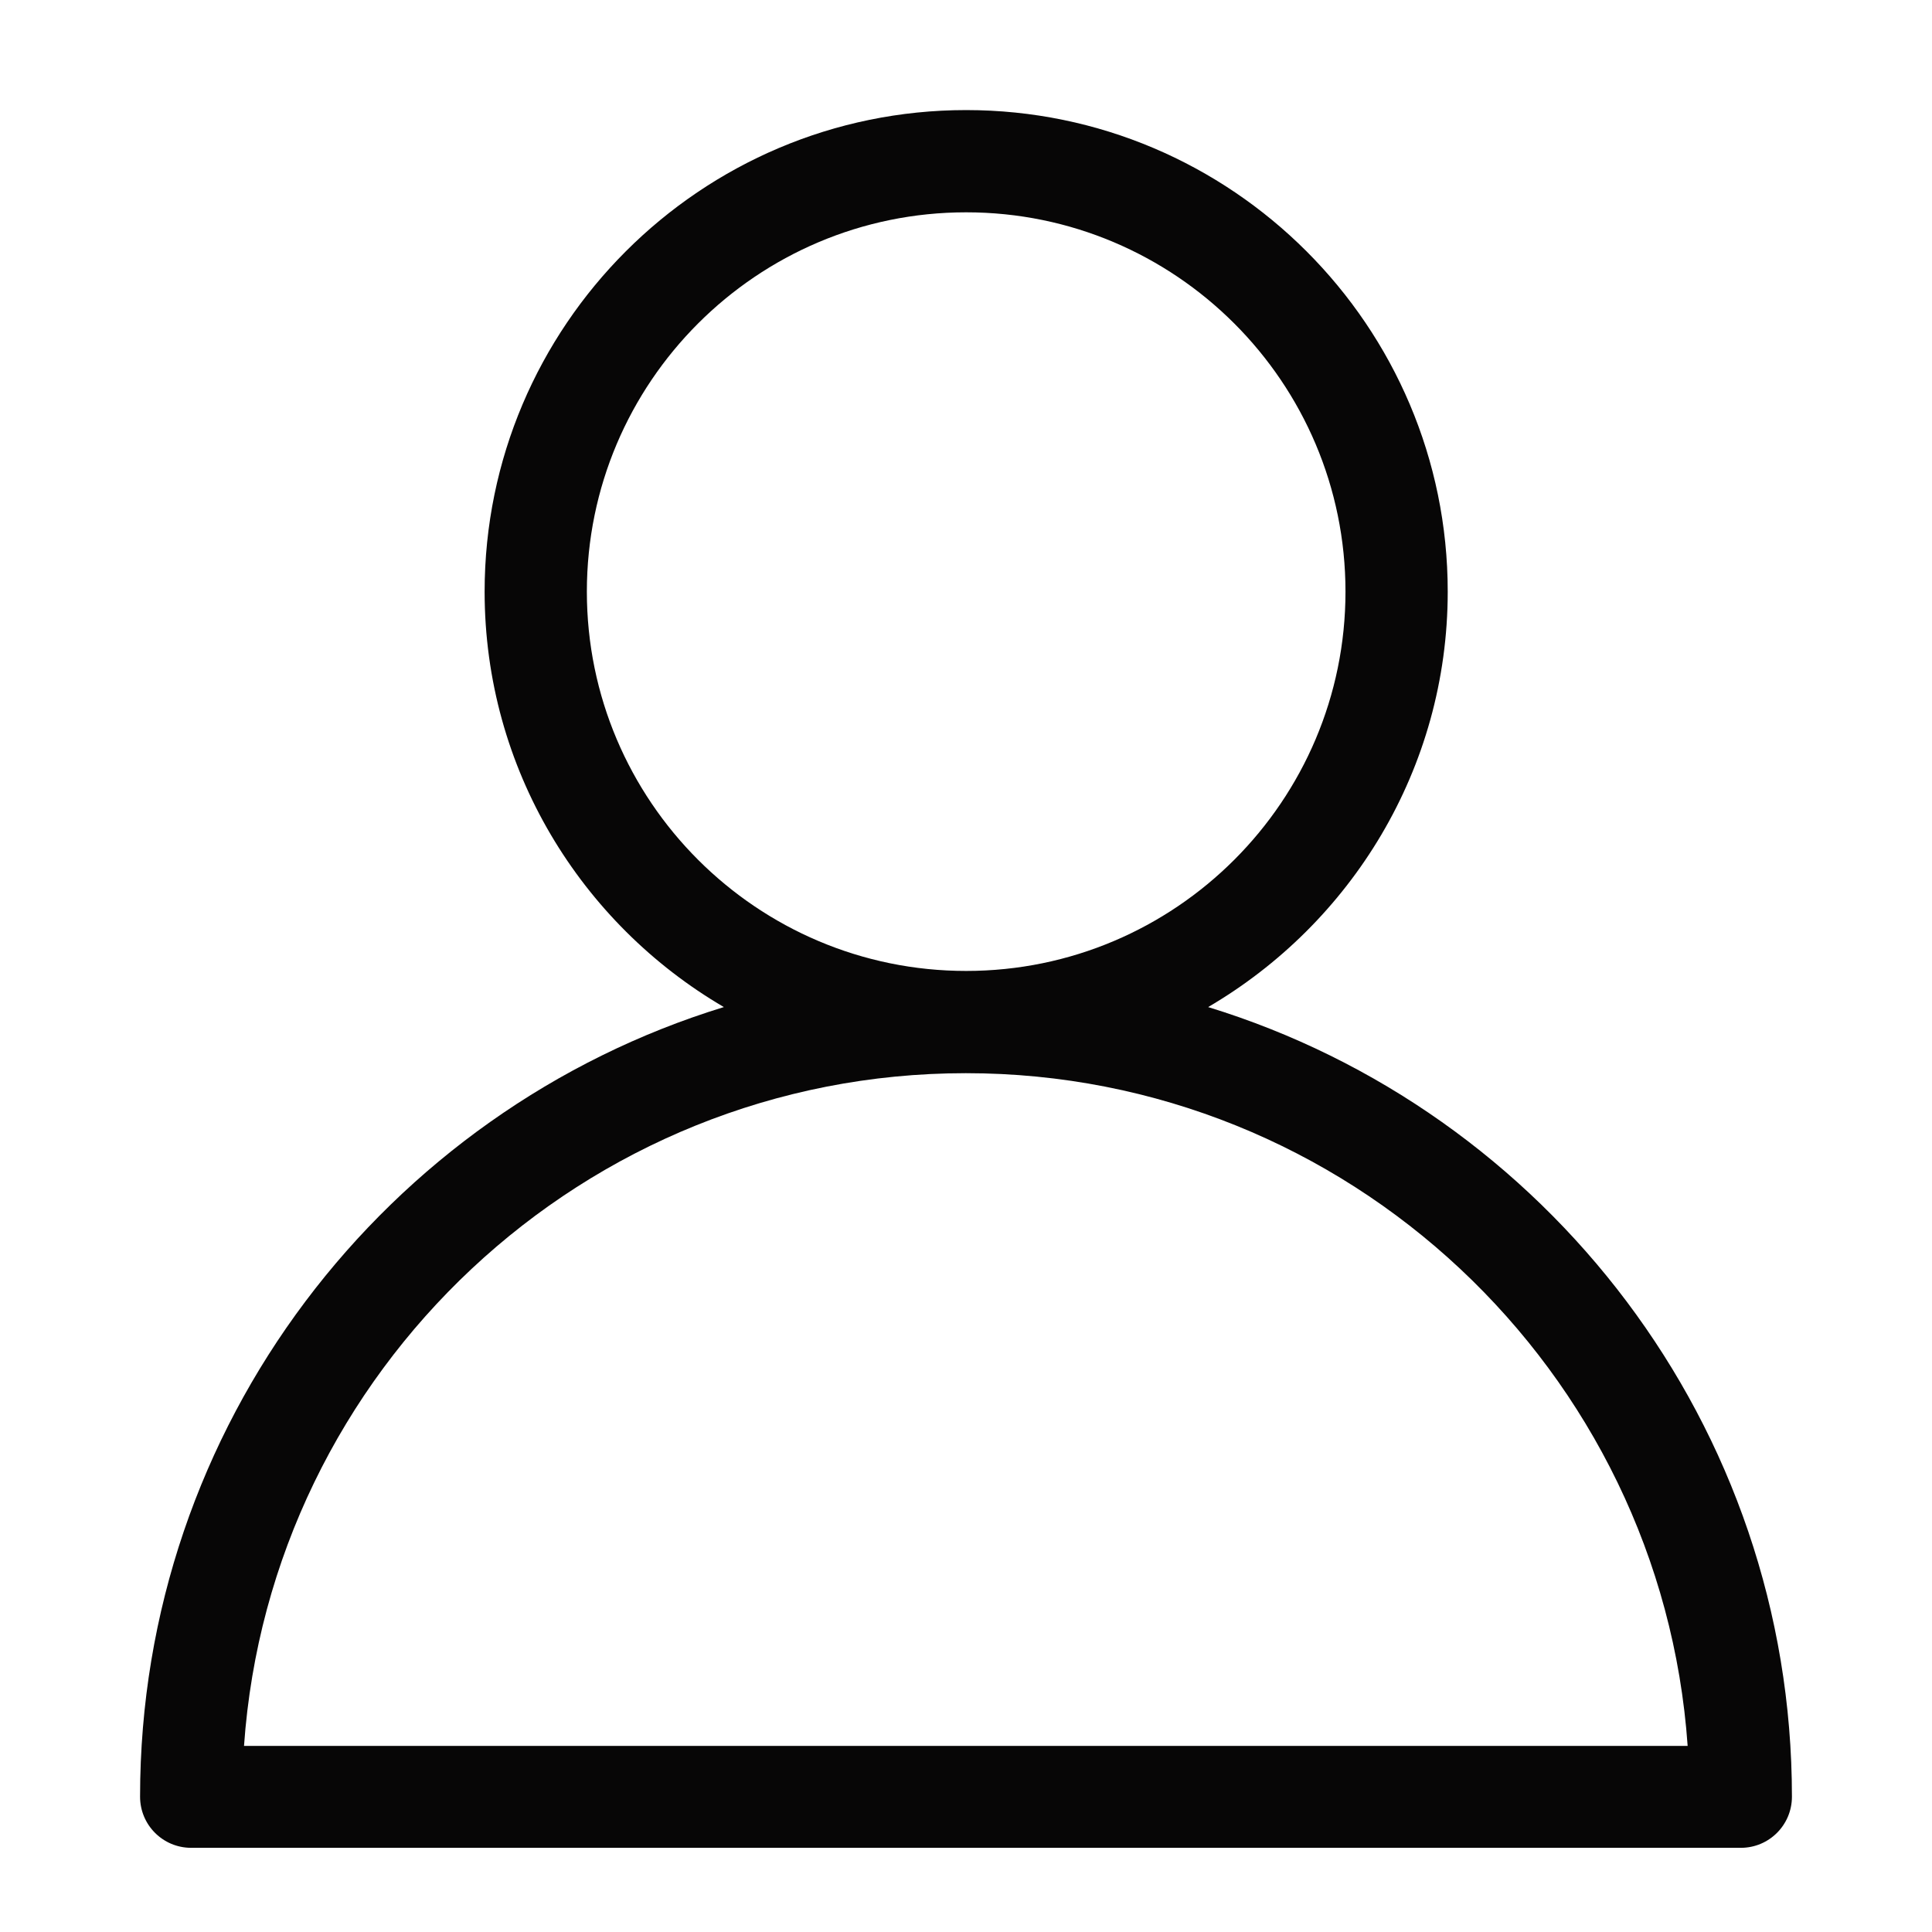<?xml version="1.0" encoding="UTF-8"?>
<svg id="_レイヤー_2" data-name="レイヤー 2" xmlns="http://www.w3.org/2000/svg" viewBox="0 0 56.69 56.69">
  <defs>
    <style>
      .cls-1 {
        fill: #070606;
        stroke-width: 0px;
      }
    </style>
  </defs>
  <path class="cls-1" d="m35.45,29.55c4.19-2.45,7.03-6.99,7.03-12.19,0-7.79-6.34-14.13-14.13-14.13s-14.13,6.34-14.13,14.13c0,5.2,2.83,9.74,7.02,12.19-9.91,3.04-17.13,12.28-17.13,23.17,0,.83.67,1.5,1.5,1.5h45.47c.83,0,1.5-.67,1.5-1.5,0-10.89-7.22-20.13-17.13-23.17Zm-18.23-12.19c0-6.14,4.99-11.13,11.13-11.13s11.13,4.99,11.13,11.13-4.99,11.13-11.13,11.13-11.13-4.99-11.13-11.13ZM7.16,51.23c.77-11.01,9.98-19.74,21.18-19.74s20.41,8.72,21.18,19.74H7.16Z"/>
</svg>
